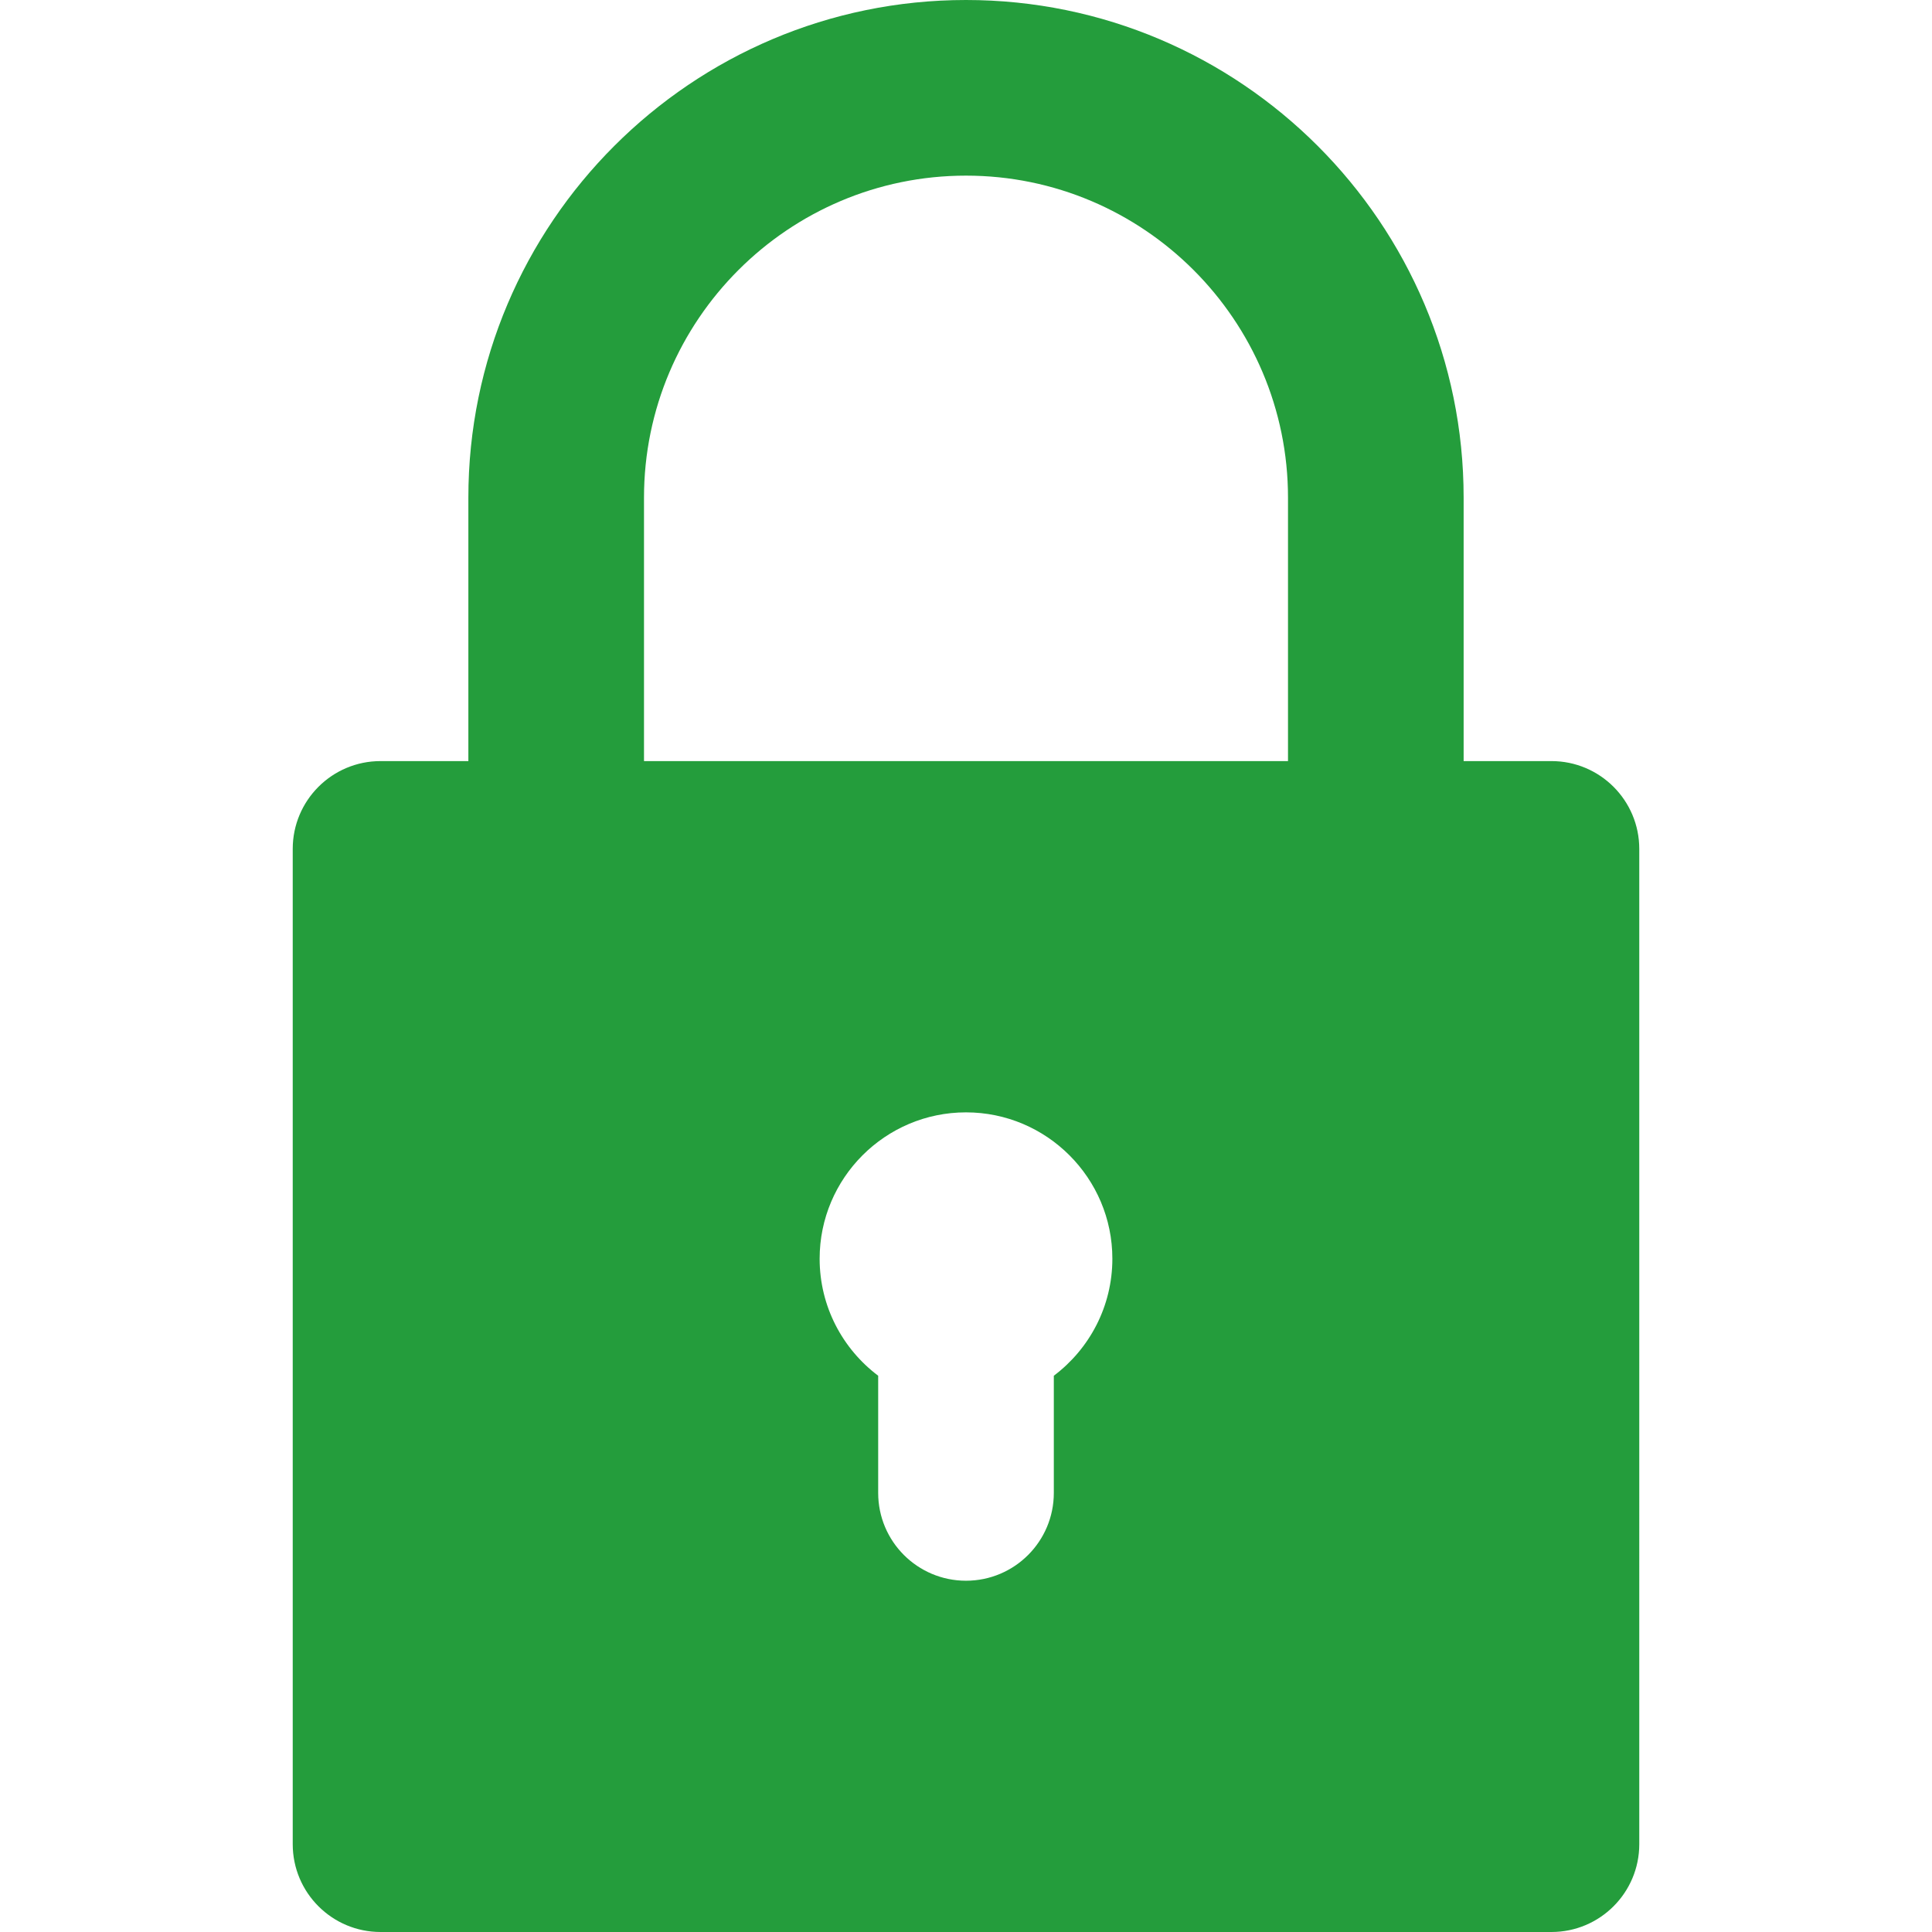 <svg
    fill="#249d3c"
    height="12px"
    width="12px"
    version="1.1"
    id="Layer_1"
    xmlns="http://www.w3.org/2000/svg"
    viewBox="0 0 330 330"
>
    <g id="XMLID_509_">
        <path
            id="XMLID_510_"
            d="M65,330h200c8.284,0,15-6.716,15-15V145c0-8.284-6.716-15-15-15h-15V85c0-46.869-38.131-85-85-85
        S80,38.131,80,85v45H65c-8.284,0-15,6.716-15,15v170C50,323.284,56.716,330,65,330z M180,234.986V255c0,8.284-6.716,15-15,15
        s-15-6.716-15-15v-20.014c-6.068-4.565-10-11.824-10-19.986c0-13.785,11.215-25,25-25s25,11.215,25,25
        C190,223.162,186.068,230.421,180,234.986z M110,85c0-30.327,24.673-55,55-55s55,24.673,55,55v45H110V85z"
        />
    </g>
</svg>